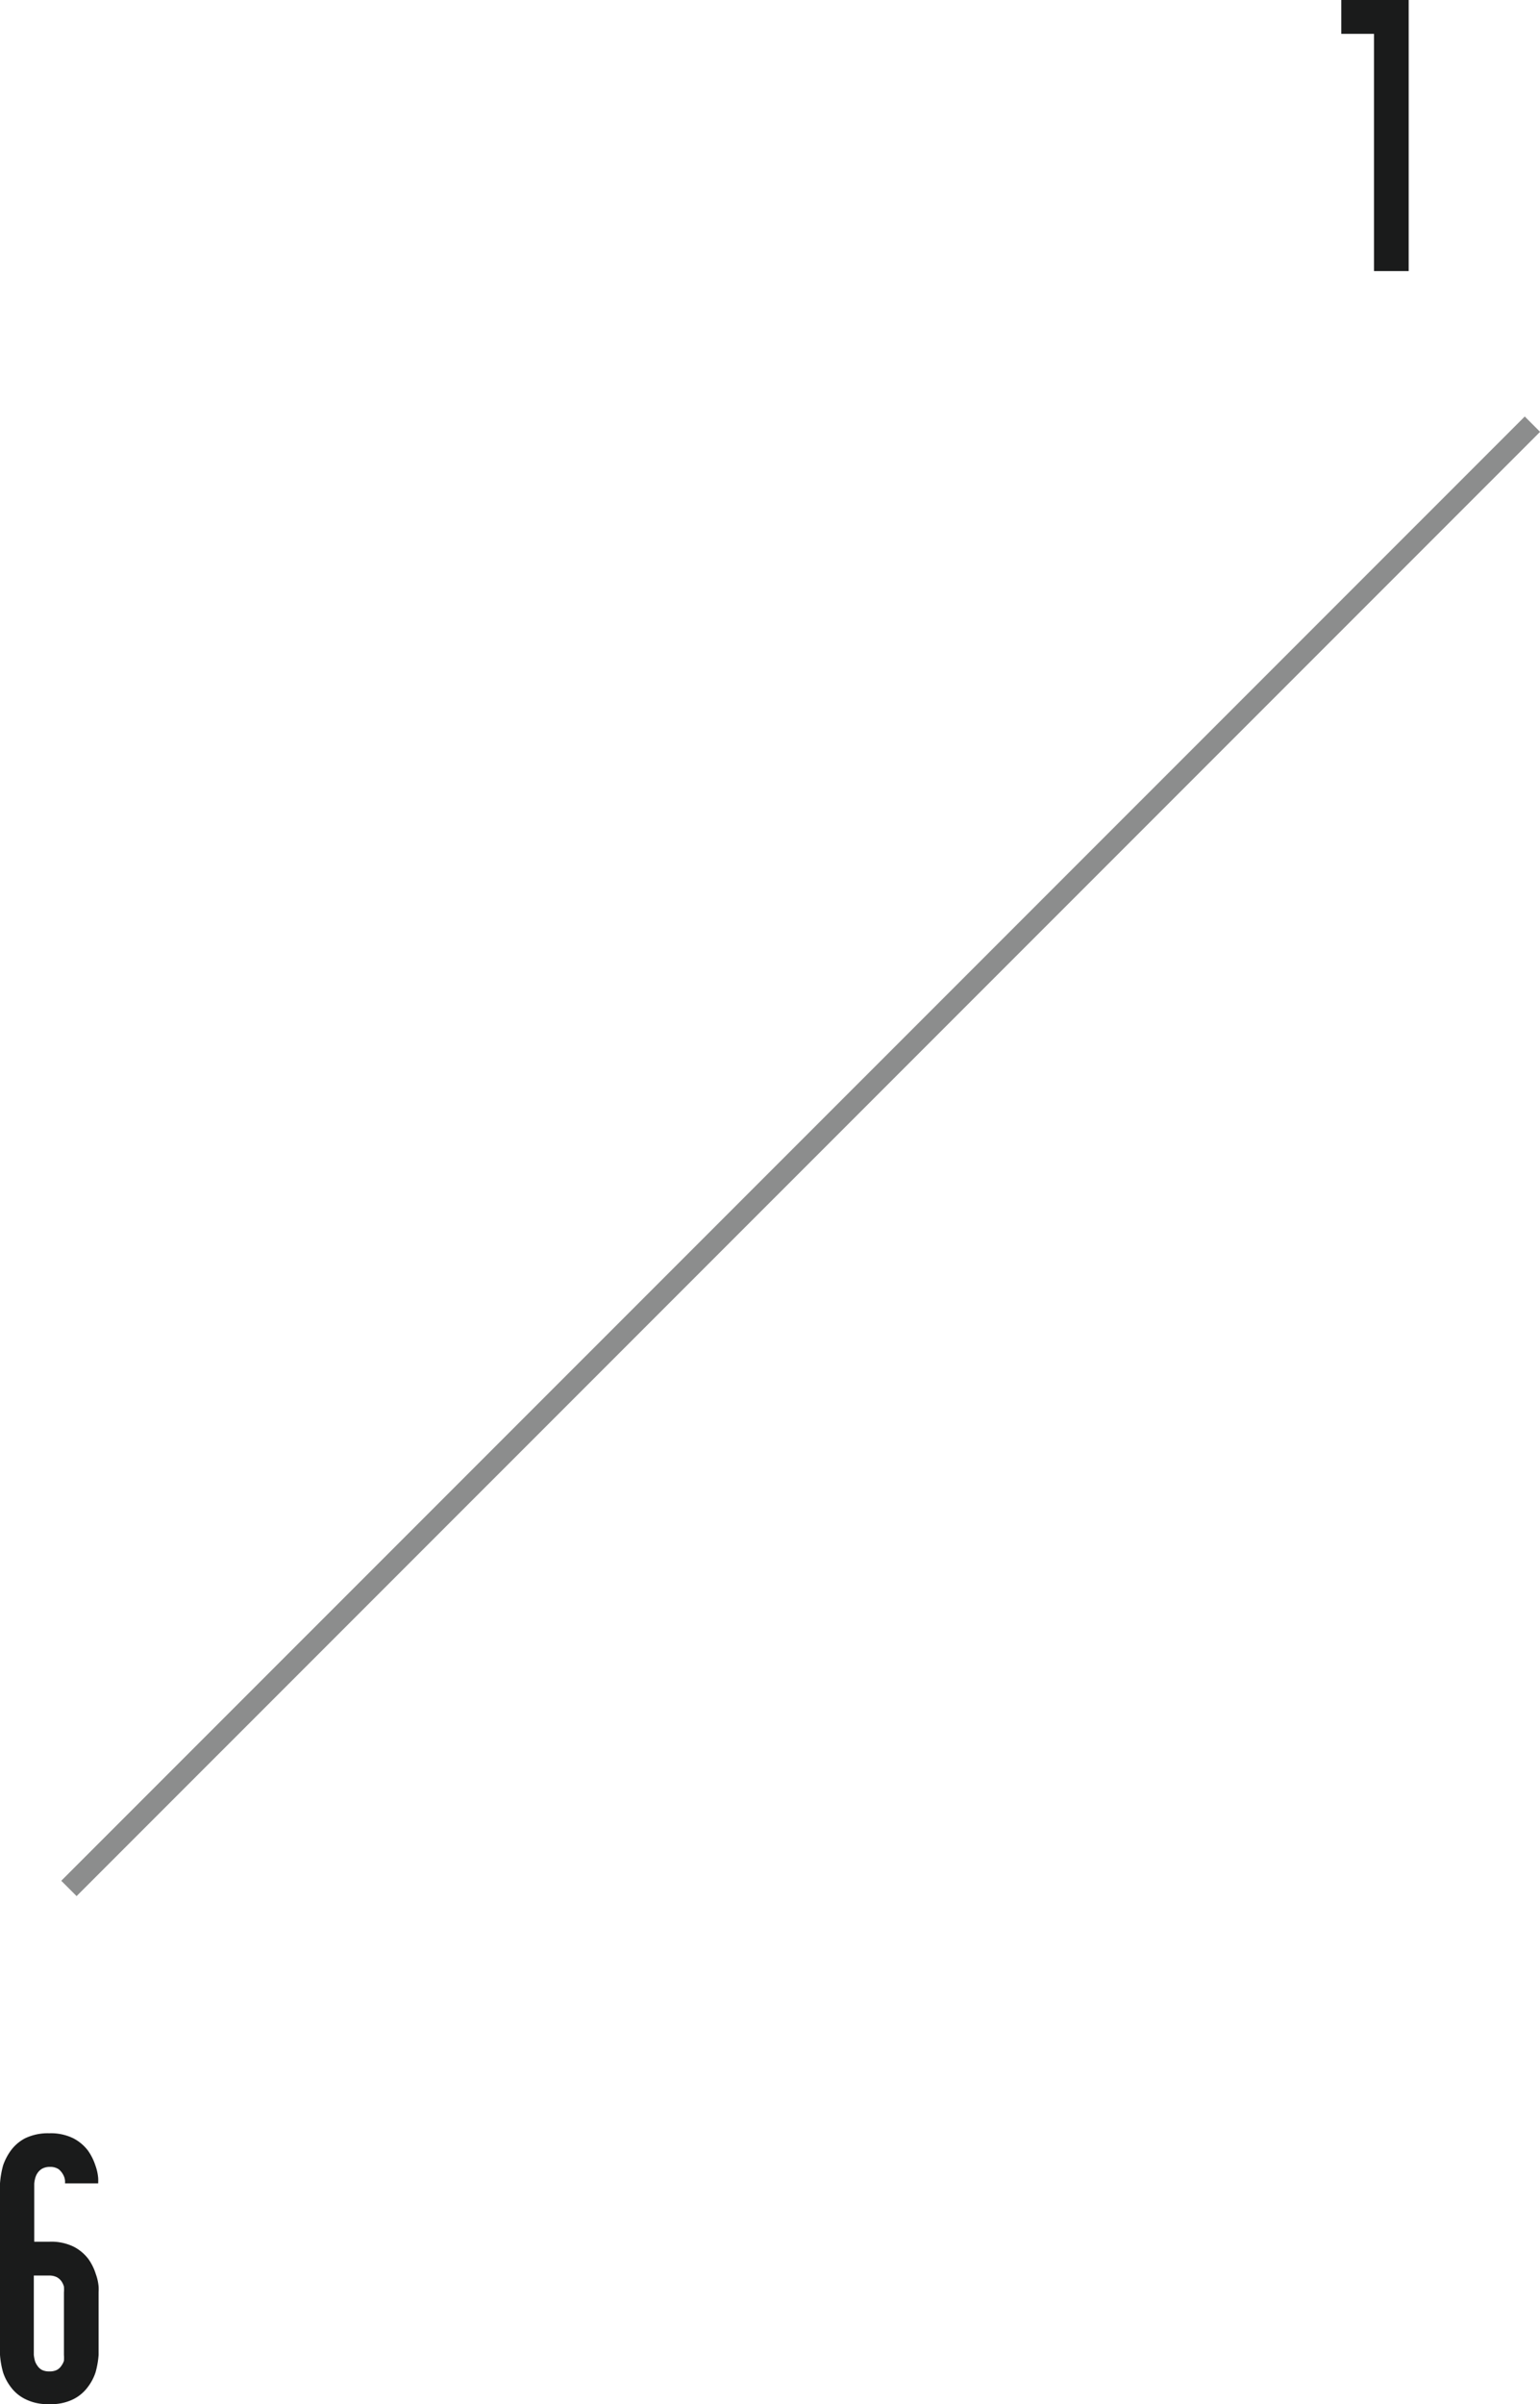 <svg id="layout" xmlns="http://www.w3.org/2000/svg" viewBox="0 0 71.06 110.86">
   <defs>
      <style>
			.cls-1{fill:#1a1b1b;}.cls-2{fill:none;stroke:#8c8d8d;stroke-miterlimit:10;}
		</style>
   </defs>
   <path class="cls-1" d="M63.4,12.5V1.56H61.89V0H65V12.5Z"/>
   <path class="cls-1" d="M1.17,110.63a1.84,1.84,0,0,1-.68-.57,2.27,2.27,0,0,1-.35-.67,4,4,0,0,1-.14-.8v-7.91a4.35,4.35,0,0,1,.14-.82,2.59,2.59,0,0,1,.35-.68,1.92,1.92,0,0,1,.67-.58,2.41,2.41,0,0,1,1.11-.23,2.35,2.35,0,0,1,1.11.23,2,2,0,0,1,.68.57,2.54,2.54,0,0,1,.34.68,2.21,2.21,0,0,1,.13.58,2.25,2.25,0,0,1,0,.25H3a1,1,0,0,0,0-.13.7.7,0,0,0-.08-.26.86.86,0,0,0-.21-.26.69.69,0,0,0-.41-.11.72.72,0,0,0-.35.08.65.65,0,0,0-.21.19.8.8,0,0,0-.11.23,1.46,1.46,0,0,0-.05.27v2.68h.71a2.35,2.35,0,0,1,1.11.23,2,2,0,0,1,.68.57,2.45,2.45,0,0,1,.34.69,2.21,2.21,0,0,1,.13.58,2.09,2.09,0,0,1,0,.25v2.9a4,4,0,0,1-.14.8,2.27,2.27,0,0,1-.35.67,1.88,1.88,0,0,1-.67.57,2.3,2.3,0,0,1-1.12.23A2.29,2.29,0,0,1,1.17,110.63Zm1.46-1.35a.58.58,0,0,0,.21-.2.76.76,0,0,0,.11-.22,1.86,1.86,0,0,0,0-.27v-2.88a1.64,1.64,0,0,0,0-.27.86.86,0,0,0-.11-.24.65.65,0,0,0-.21-.19.77.77,0,0,0-.36-.08H1.56v3.66a1.86,1.86,0,0,0,.05.27.76.76,0,0,0,.11.22.58.58,0,0,0,.21.2.73.73,0,0,0,.35.07A.73.73,0,0,0,2.63,109.28Z"/>
   <line class="cls-2" x1="70.71" y1="19.56" x2="3.18" y2="87.08"/>
</svg>
